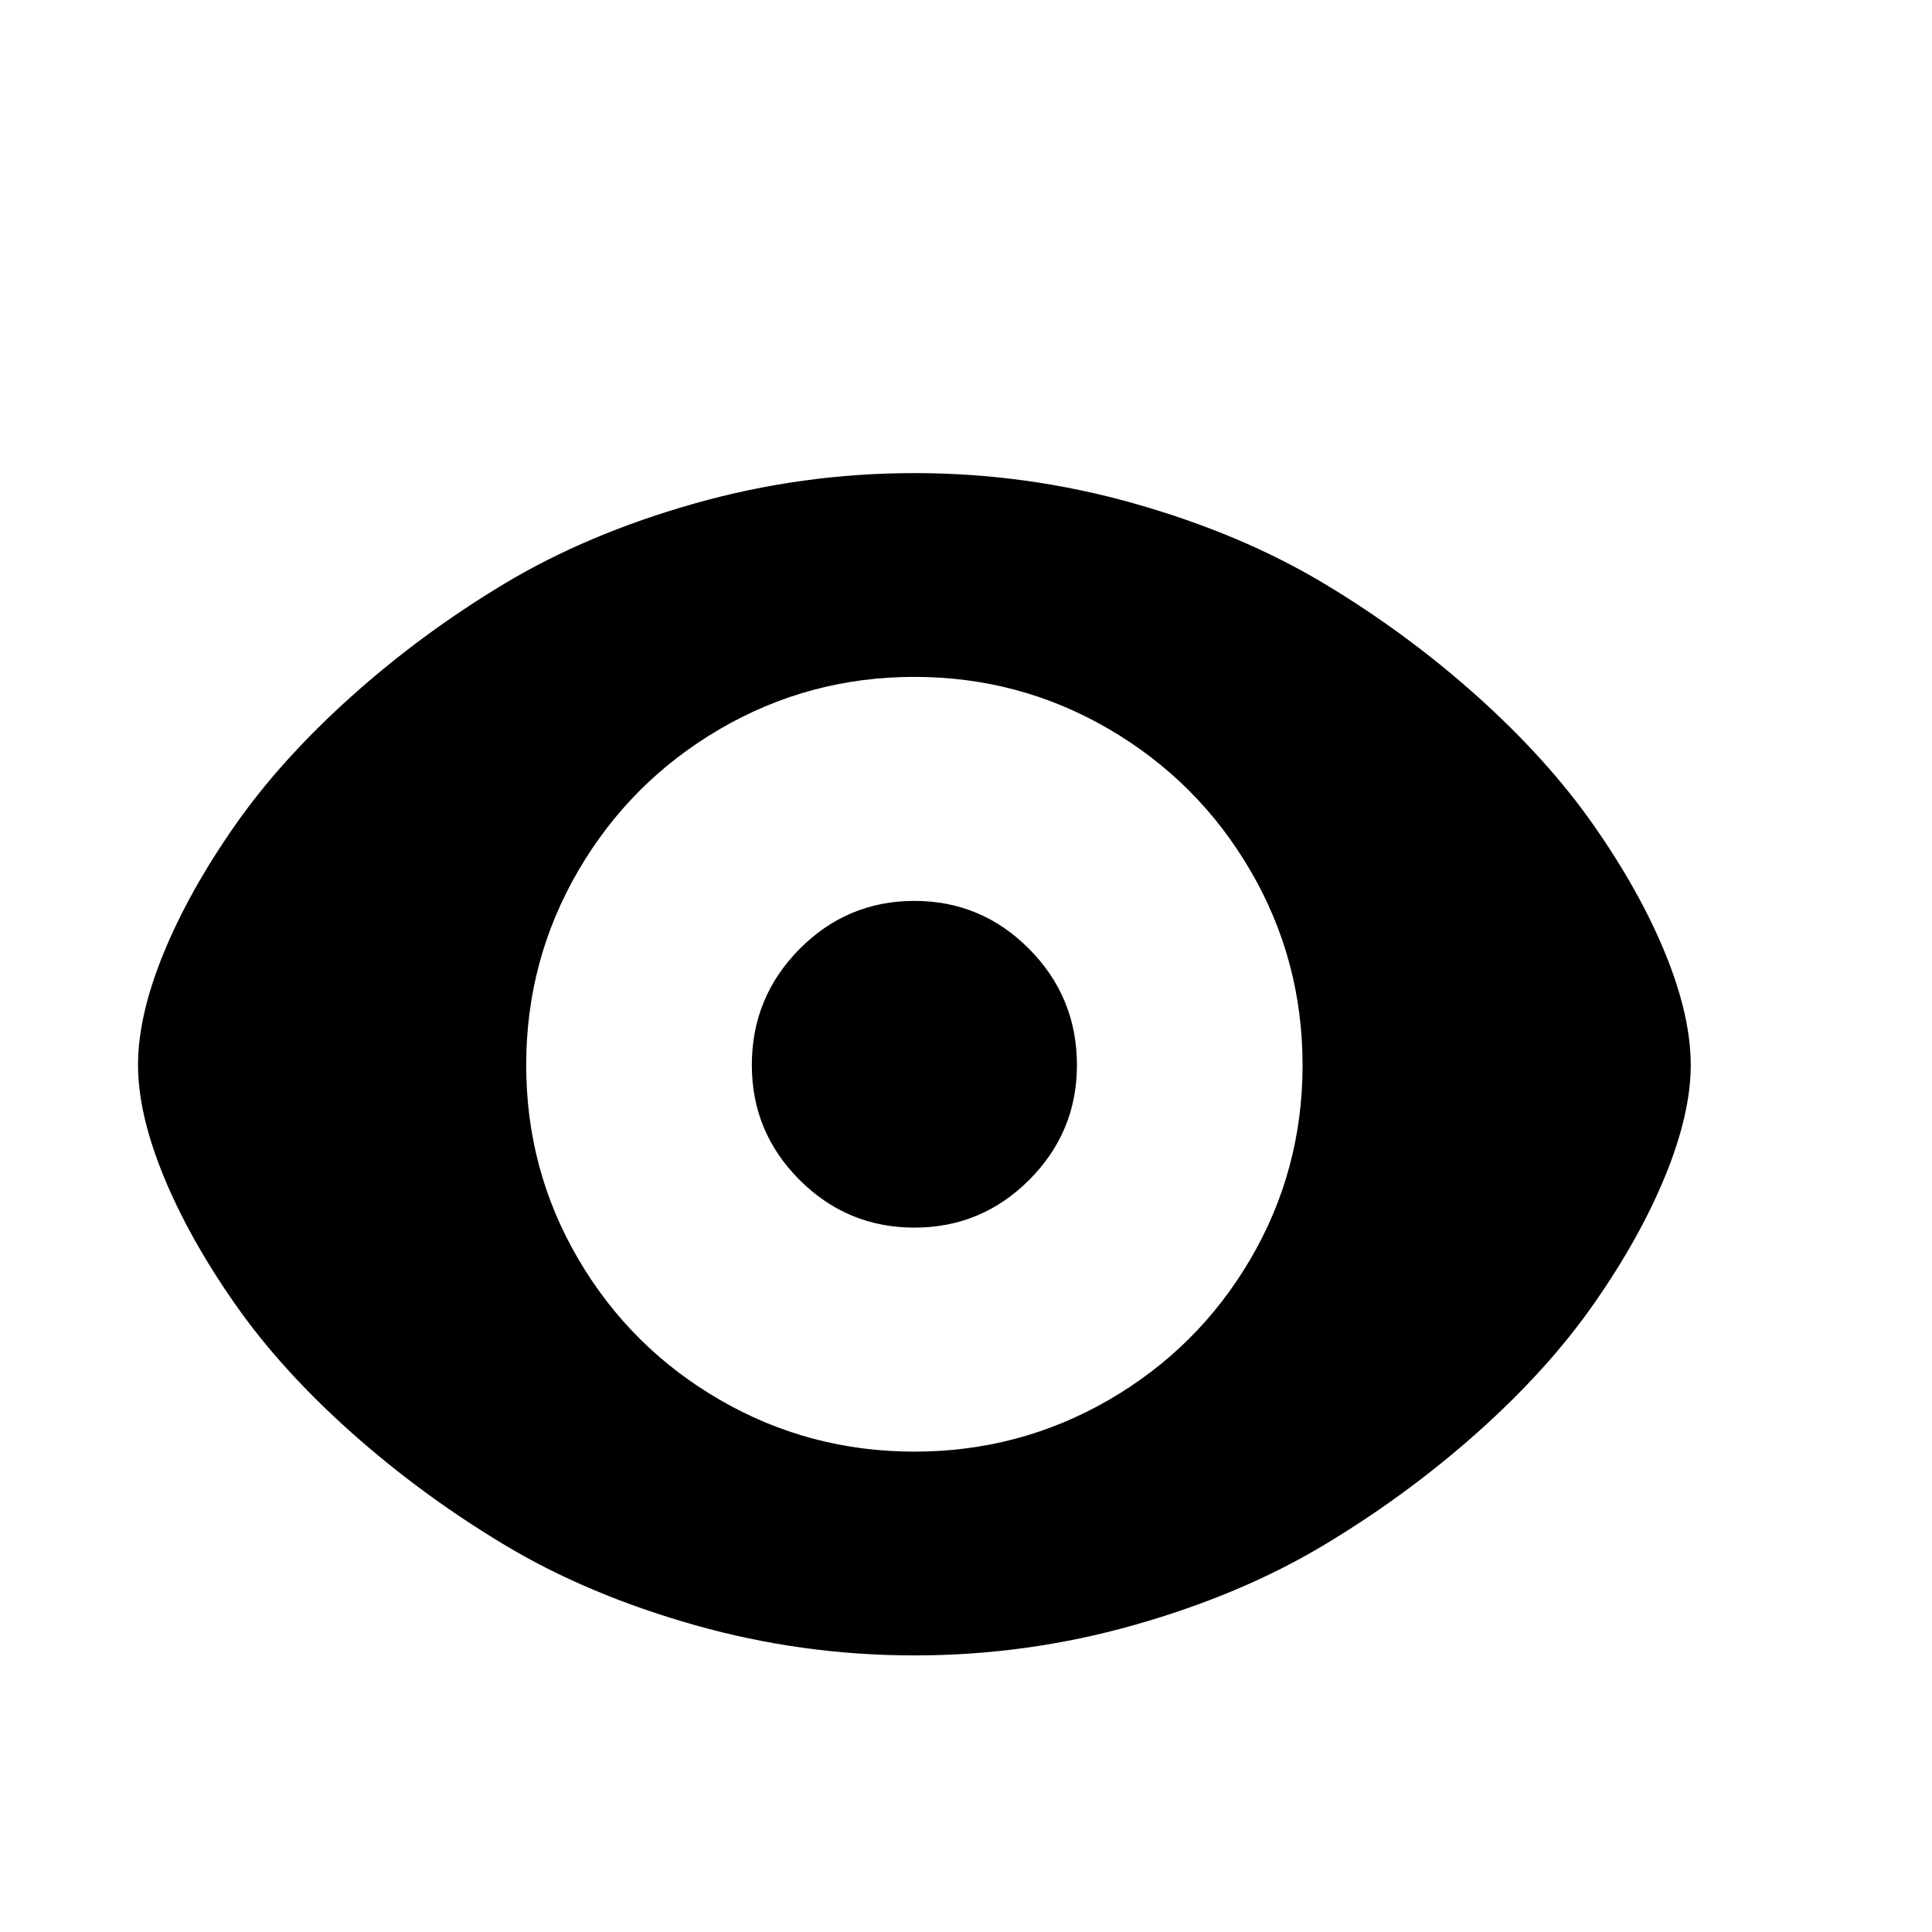 <svg viewBox="0 0 2389 2389" xmlns="http://www.w3.org/2000/svg"><path d="M170.667 1317q0-61 31.5-138t88.5-158.5 144-159.5 189.5-139.5 235-99 271.5-37.5 271.5 37.5 235 99 189.5 139.5 144 159.5 88.5 158.5 31.5 138q0 60-31.5 137t-88.5 158.5-144 159-189.5 139-235 99-271.5 37.5-271.5-37.5-235-99-189.5-139-144-159-88.5-158.5-31.5-137zm480 0q0 130 64.5 240t175 174 240.5 64 240.5-64 175-174 64.5-240-64.5-240.5-175-175-240.5-64.5-240.5 64.5-175 175-64.5 240.5zm279 0q0 83 59 142t142 59 142-59 59-142q0-84-59-143.5t-142-59.5-142 59.5-59 143.5z"/></svg>